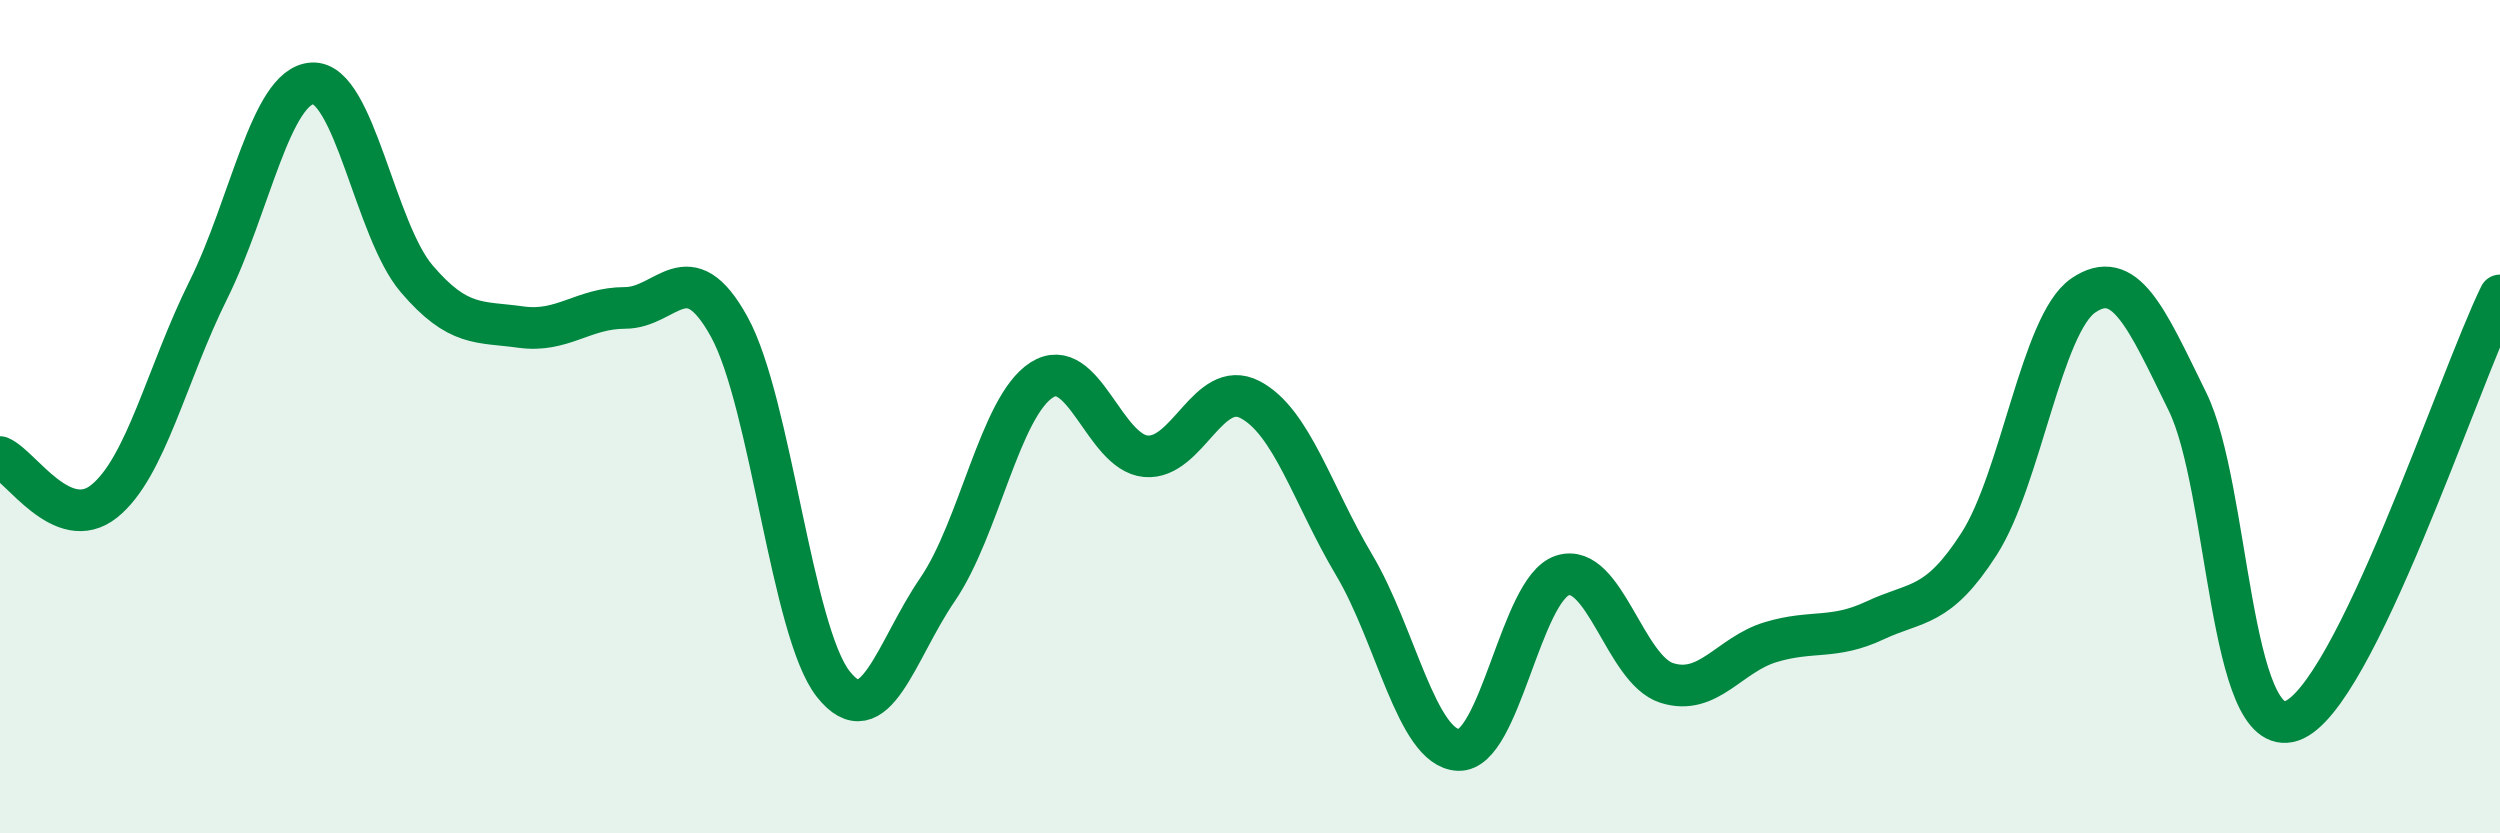 
    <svg width="60" height="20" viewBox="0 0 60 20" xmlns="http://www.w3.org/2000/svg">
      <path
        d="M 0,10.97 C 0.5,11.18 1.5,12.83 2.5,12.03 C 3.5,11.23 4,8.97 5,6.96 C 6,4.95 6.5,2.05 7.5,2 C 8.5,1.95 9,5.52 10,6.69 C 11,7.86 11.5,7.71 12.5,7.85 C 13.5,7.99 14,7.39 15,7.39 C 16,7.39 16.5,6.03 17.5,7.84 C 18.5,9.65 19,15.16 20,16.42 C 21,17.68 21.5,15.61 22.5,14.15 C 23.5,12.69 24,9.76 25,9.12 C 26,8.48 26.5,10.86 27.5,10.95 C 28.5,11.04 29,9.07 30,9.59 C 31,10.11 31.5,11.88 32.5,13.56 C 33.5,15.24 34,17.95 35,18 C 36,18.05 36.5,14.13 37.5,13.81 C 38.5,13.49 39,16.07 40,16.39 C 41,16.71 41.5,15.71 42.5,15.41 C 43.5,15.11 44,15.36 45,14.89 C 46,14.42 46.5,14.61 47.5,13.05 C 48.5,11.49 49,7.77 50,7.09 C 51,6.41 51.5,7.6 52.5,9.64 C 53.5,11.68 53.5,17.81 55,17.3 C 56.5,16.79 59,9.13 60,7.09L60 20L0 20Z"
        fill="#008740"
        opacity="0.1"
        stroke-linecap="round"
        stroke-linejoin="round"
      />
      <path
        d="M 0,10.97 C 0.5,11.18 1.5,12.83 2.5,12.03 C 3.5,11.23 4,8.97 5,6.96 C 6,4.95 6.5,2.05 7.5,2 C 8.5,1.95 9,5.52 10,6.69 C 11,7.86 11.5,7.71 12.5,7.85 C 13.5,7.99 14,7.39 15,7.39 C 16,7.39 16.5,6.03 17.5,7.84 C 18.5,9.65 19,15.16 20,16.42 C 21,17.68 21.5,15.61 22.5,14.15 C 23.5,12.69 24,9.76 25,9.12 C 26,8.48 26.5,10.86 27.5,10.95 C 28.5,11.04 29,9.07 30,9.59 C 31,10.11 31.5,11.88 32.5,13.56 C 33.5,15.24 34,17.95 35,18 C 36,18.05 36.5,14.13 37.5,13.81 C 38.5,13.49 39,16.07 40,16.39 C 41,16.71 41.5,15.71 42.5,15.41 C 43.5,15.11 44,15.36 45,14.89 C 46,14.42 46.5,14.61 47.5,13.05 C 48.5,11.49 49,7.77 50,7.09 C 51,6.41 51.5,7.6 52.5,9.64 C 53.5,11.68 53.5,17.81 55,17.3 C 56.5,16.79 59,9.13 60,7.09"
        stroke="#008740"
        stroke-width="1"
        fill="none"
        stroke-linecap="round"
        stroke-linejoin="round"
      />
    </svg>
  
